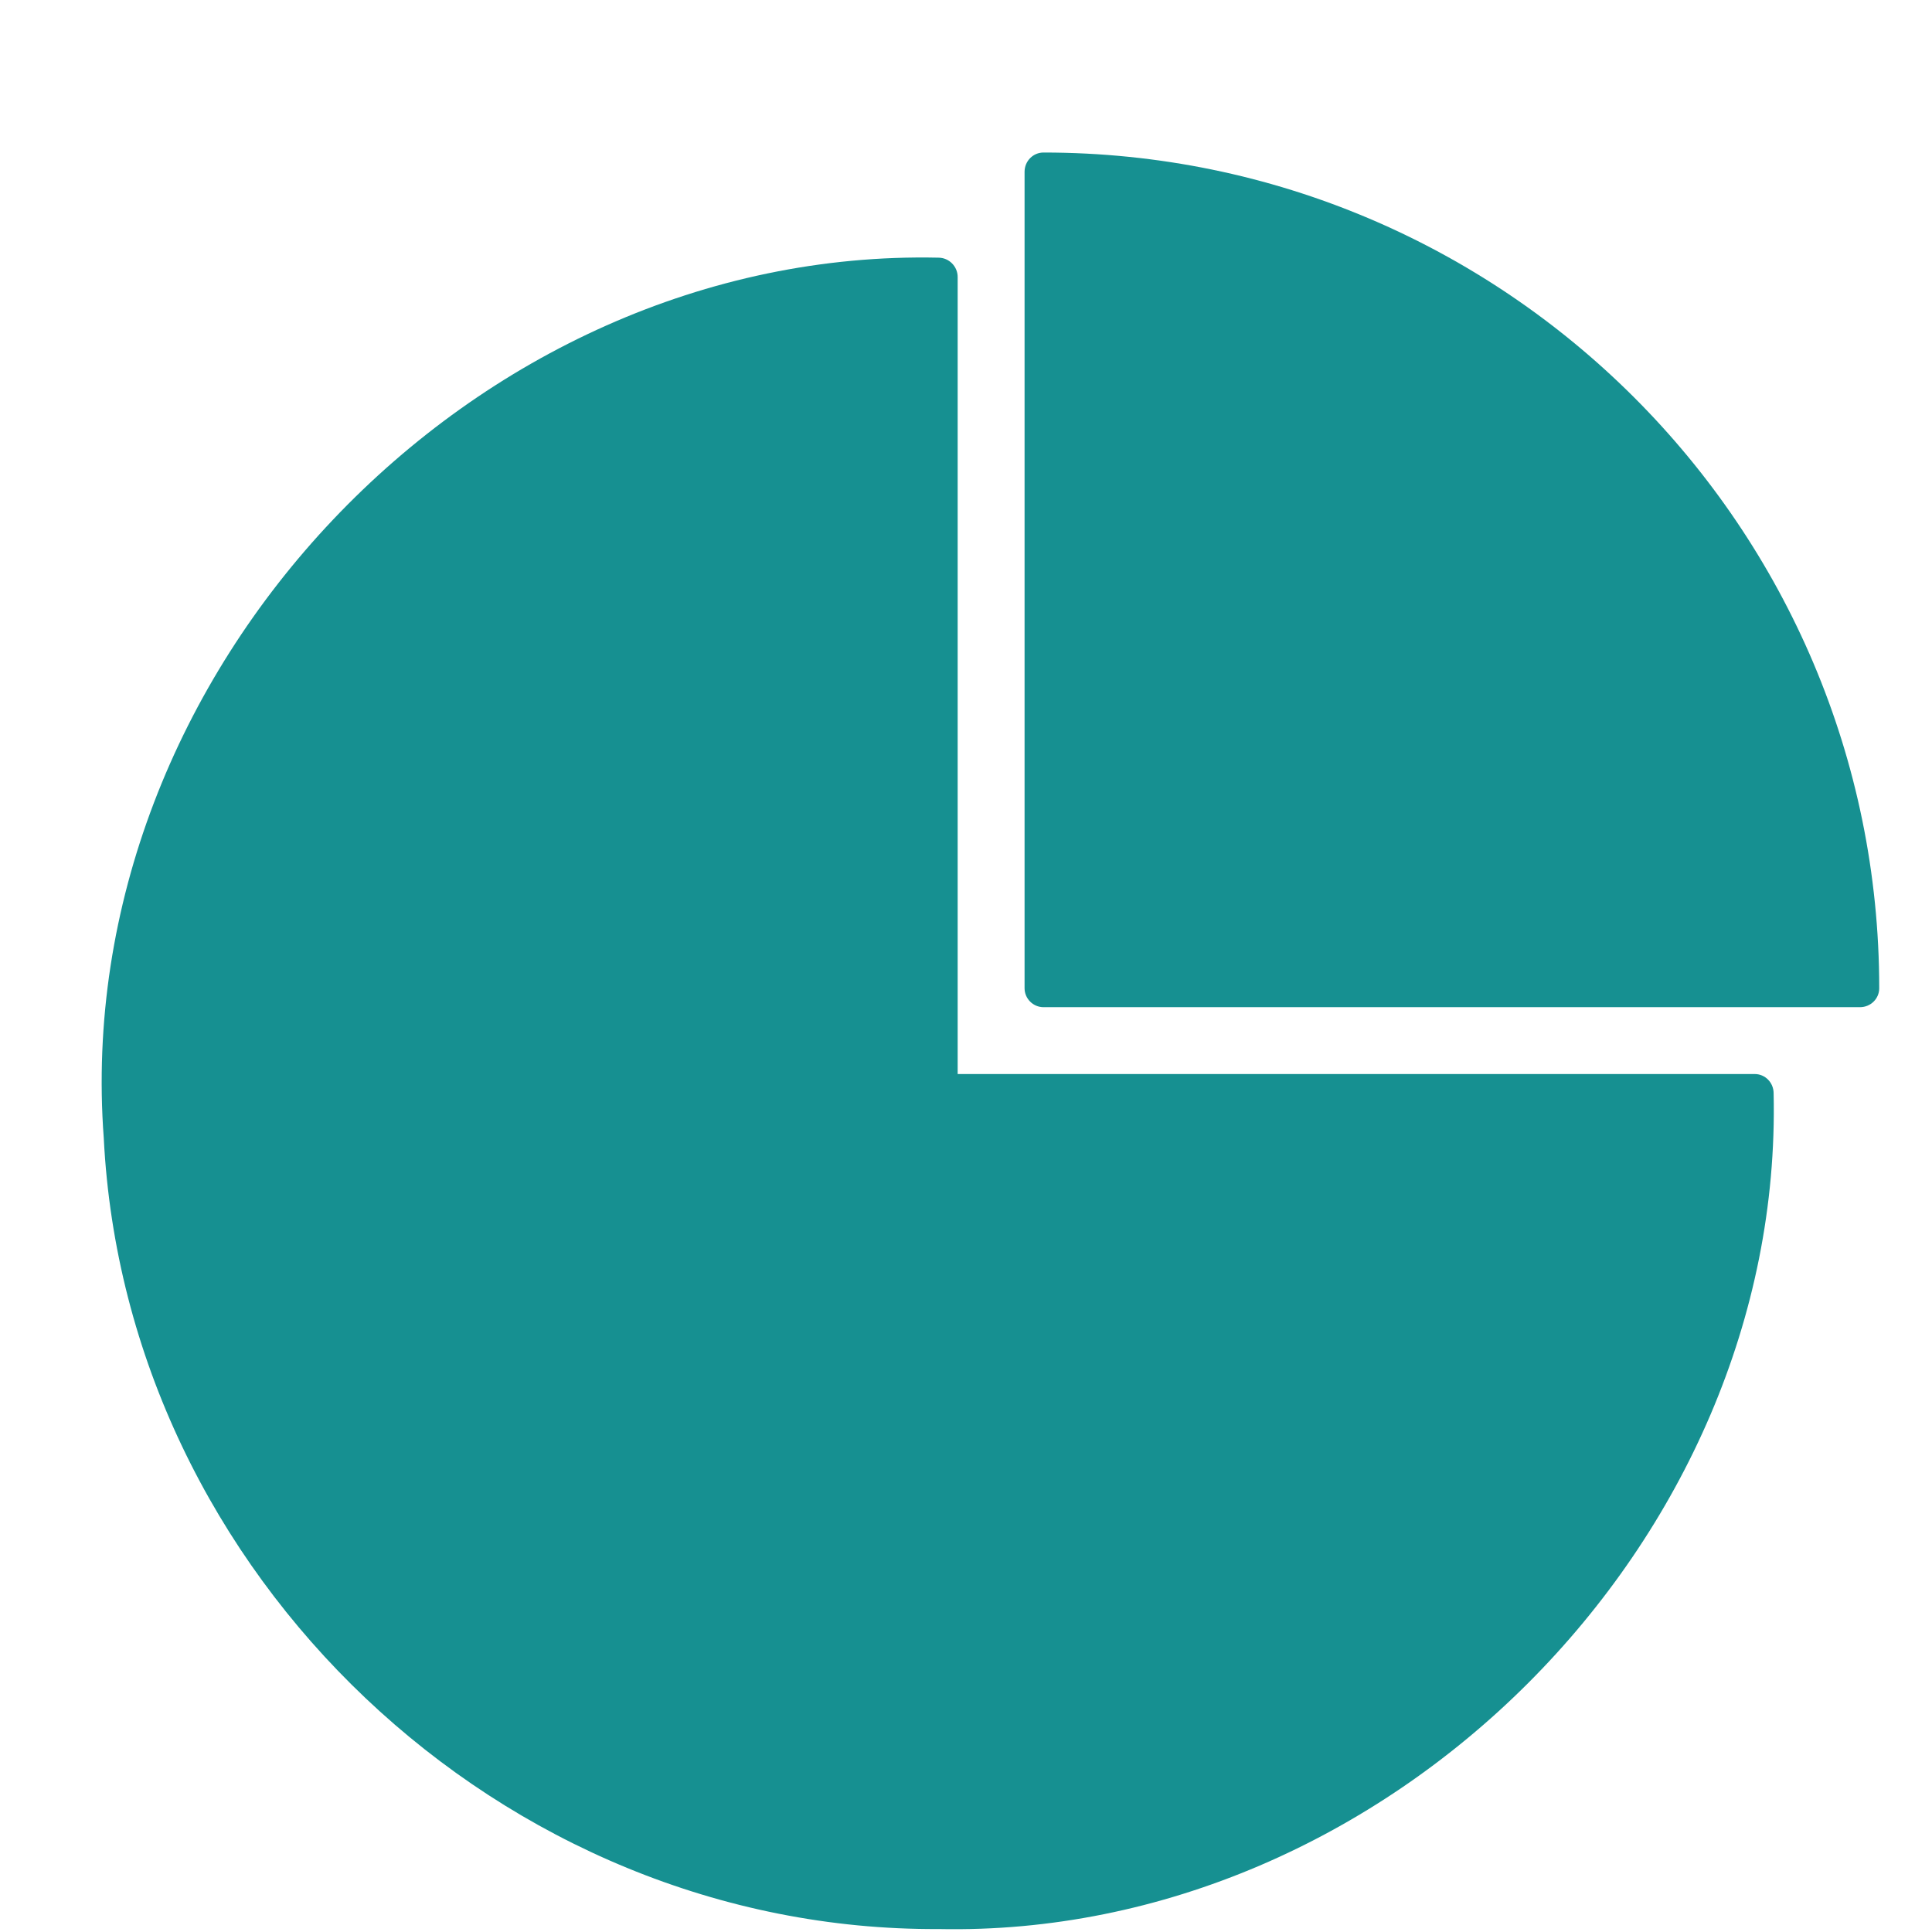 <svg width="38" height="38" viewBox="0 0 38 38" fill="none" xmlns="http://www.w3.org/2000/svg">
<path d="M34.885 21.505C35.083 30.336 27.286 38.125 18.463 37.942C9.868 37.988 2.474 30.974 2.041 22.387C1.357 13.229 9.283 4.87 18.456 5.068C18.669 5.068 18.836 5.243 18.836 5.448V21.125H34.513C34.718 21.125 34.885 21.292 34.885 21.505Z" fill="#169091"/>
<path d="M36.962 19.437C36.962 19.642 36.795 19.81 36.582 19.81H20.525C20.32 19.81 20.152 19.642 20.152 19.437V3.38C20.152 3.167 20.32 3 20.525 3C29.591 3 36.962 10.371 36.962 19.437Z" fill="#169091"/>
</svg>
